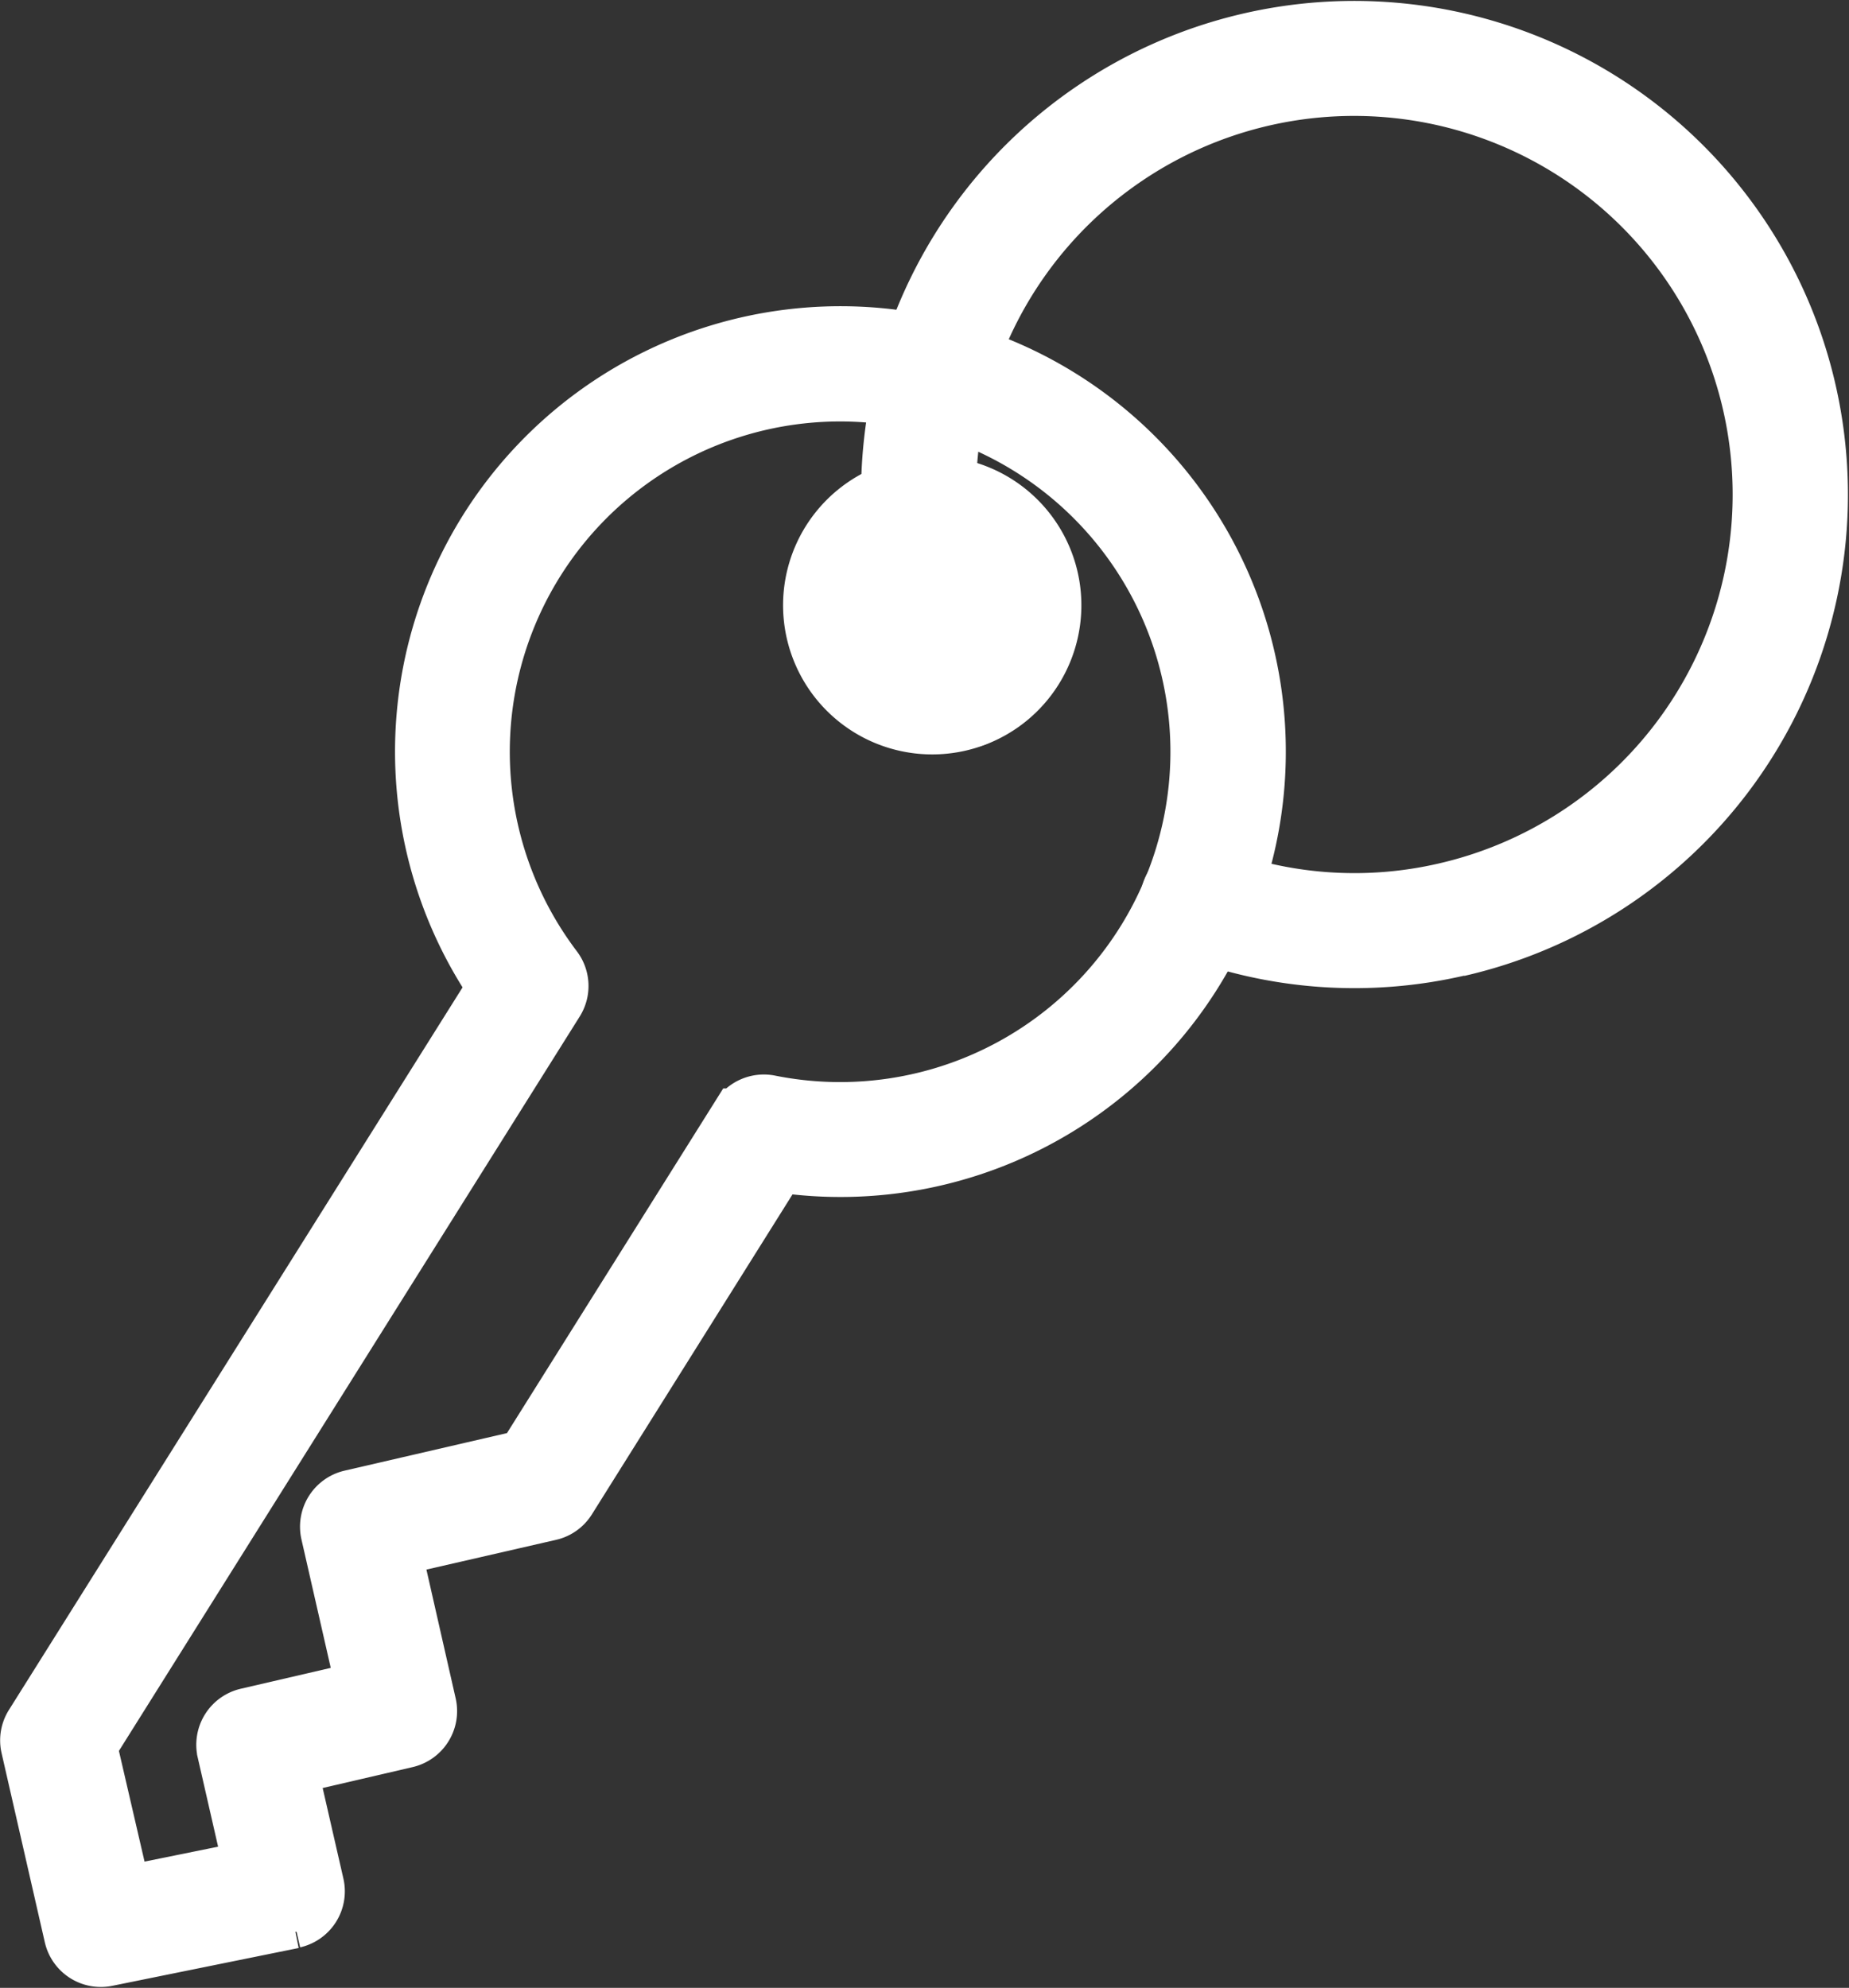 <svg xmlns="http://www.w3.org/2000/svg" width="33.211" height="35.706" viewBox="0 0 33.211 35.706">
  <rect x="0" y="0" width="33.211" height="35.706" fill="#333333" stroke="none"/>
  <g id="Group_6465" data-name="Group 6465" transform="translate(0.302 0.317)">
    <g id="Group_6466" data-name="Group 6466">
      <path id="Path_12749" data-name="Path 12749" d="M25.887,16.72a8.274,8.274,0,0,1-4.872-.355.533.533,0,1,1,.388-.993,7.21,7.21,0,0,0,4.246.309,7.3,7.3,0,1,0-8.655-9.1A7.4,7.4,0,0,0,16.738,8.9a6.633,6.633,0,0,0,.174,1.3,7.112,7.112,0,0,0,.595,1.646.533.533,0,1,1-.951.483,8.229,8.229,0,0,1-.683-1.891,7.785,7.785,0,0,1-.2-1.5A8.481,8.481,0,0,1,15.967,6.3a8.368,8.368,0,1,1,9.92,10.425" fill="#fff" stroke="#fff" stroke-width="1"/>
      <path id="Path_12750" data-name="Path 12750" d="M25.887,16.72a8.274,8.274,0,0,1-4.872-.355.533.533,0,1,1,.388-.993,7.21,7.21,0,0,0,4.246.309,7.3,7.3,0,1,0-8.655-9.1A7.4,7.4,0,0,0,16.738,8.9a6.633,6.633,0,0,0,.174,1.3,7.112,7.112,0,0,0,.595,1.646.533.533,0,1,1-.951.483,8.229,8.229,0,0,1-.683-1.891,7.785,7.785,0,0,1-.2-1.5A8.481,8.481,0,0,1,15.967,6.3a8.368,8.368,0,1,1,9.92,10.425Z" fill="#fff" stroke="#fff" stroke-width="0.4"/>
      <path id="Path_12751" data-name="Path 12751" d="M4.975,34.183l-.012,0-3.346.679a.532.532,0,0,1-.626-.4l-.777-3.4a.527.527,0,0,1,.068-.4L8.6,17.413A7.5,7.5,0,1,1,13.679,20.6L9.906,26.618a.528.528,0,0,1-.331.236L6.759,27.5l.636,2.8a.533.533,0,0,1-.4.637l-2.1.488.483,2.11a.532.532,0,0,1-.4.639m-3.061-.466,2.3-.467-.48-2.1a.533.533,0,0,1,.4-.638l2.1-.487L5.6,27.223a.533.533,0,0,1,.4-.637l3.118-.721,3.847-6.132a.536.536,0,0,1,.559-.239,6.433,6.433,0,1,0-3.864-2.423.532.532,0,0,1,.027.605L1.3,31.043Z" fill="#fff" stroke="#fff" stroke-width="1"/>
      <path id="Path_12752" data-name="Path 12752" d="M4.975,34.183l-.012,0-3.346.679a.532.532,0,0,1-.626-.4l-.777-3.4a.527.527,0,0,1,.068-.4L8.6,17.413A7.5,7.5,0,1,1,13.679,20.6L9.906,26.618a.528.528,0,0,1-.331.236L6.759,27.5l.636,2.8a.533.533,0,0,1-.4.637l-2.1.488.483,2.11a.532.532,0,0,1-.4.639Zm-3.061-.466,2.3-.467-.48-2.1a.533.533,0,0,1,.4-.638l2.1-.487L5.6,27.223a.533.533,0,0,1,.4-.637l3.118-.721,3.847-6.132a.536.536,0,0,1,.559-.239,6.433,6.433,0,1,0-3.864-2.423.532.532,0,0,1,.027.605L1.3,31.043Z" fill="#fff" stroke="#fff" stroke-width="0.4"/>
      <path id="Path_12753" data-name="Path 12753" d="M16.928,12.679a2.179,2.179,0,1,1,1.36-.966,2.174,2.174,0,0,1-1.36.966m-.735-3.21a1.114,1.114,0,1,0,.841.142,1.111,1.111,0,0,0-.841-.142" fill="#fff" stroke="#fff" stroke-width="1"/>
      <path id="Path_12754" data-name="Path 12754" d="M16.928,12.679a2.179,2.179,0,1,1,1.36-.966A2.174,2.174,0,0,1,16.928,12.679Zm-.735-3.21a1.114,1.114,0,1,0,.841.142A1.111,1.111,0,0,0,16.193,9.469Z" fill="#fff" stroke="#fff" stroke-width="0.4"/>
    </g>
  </g>
</svg>
